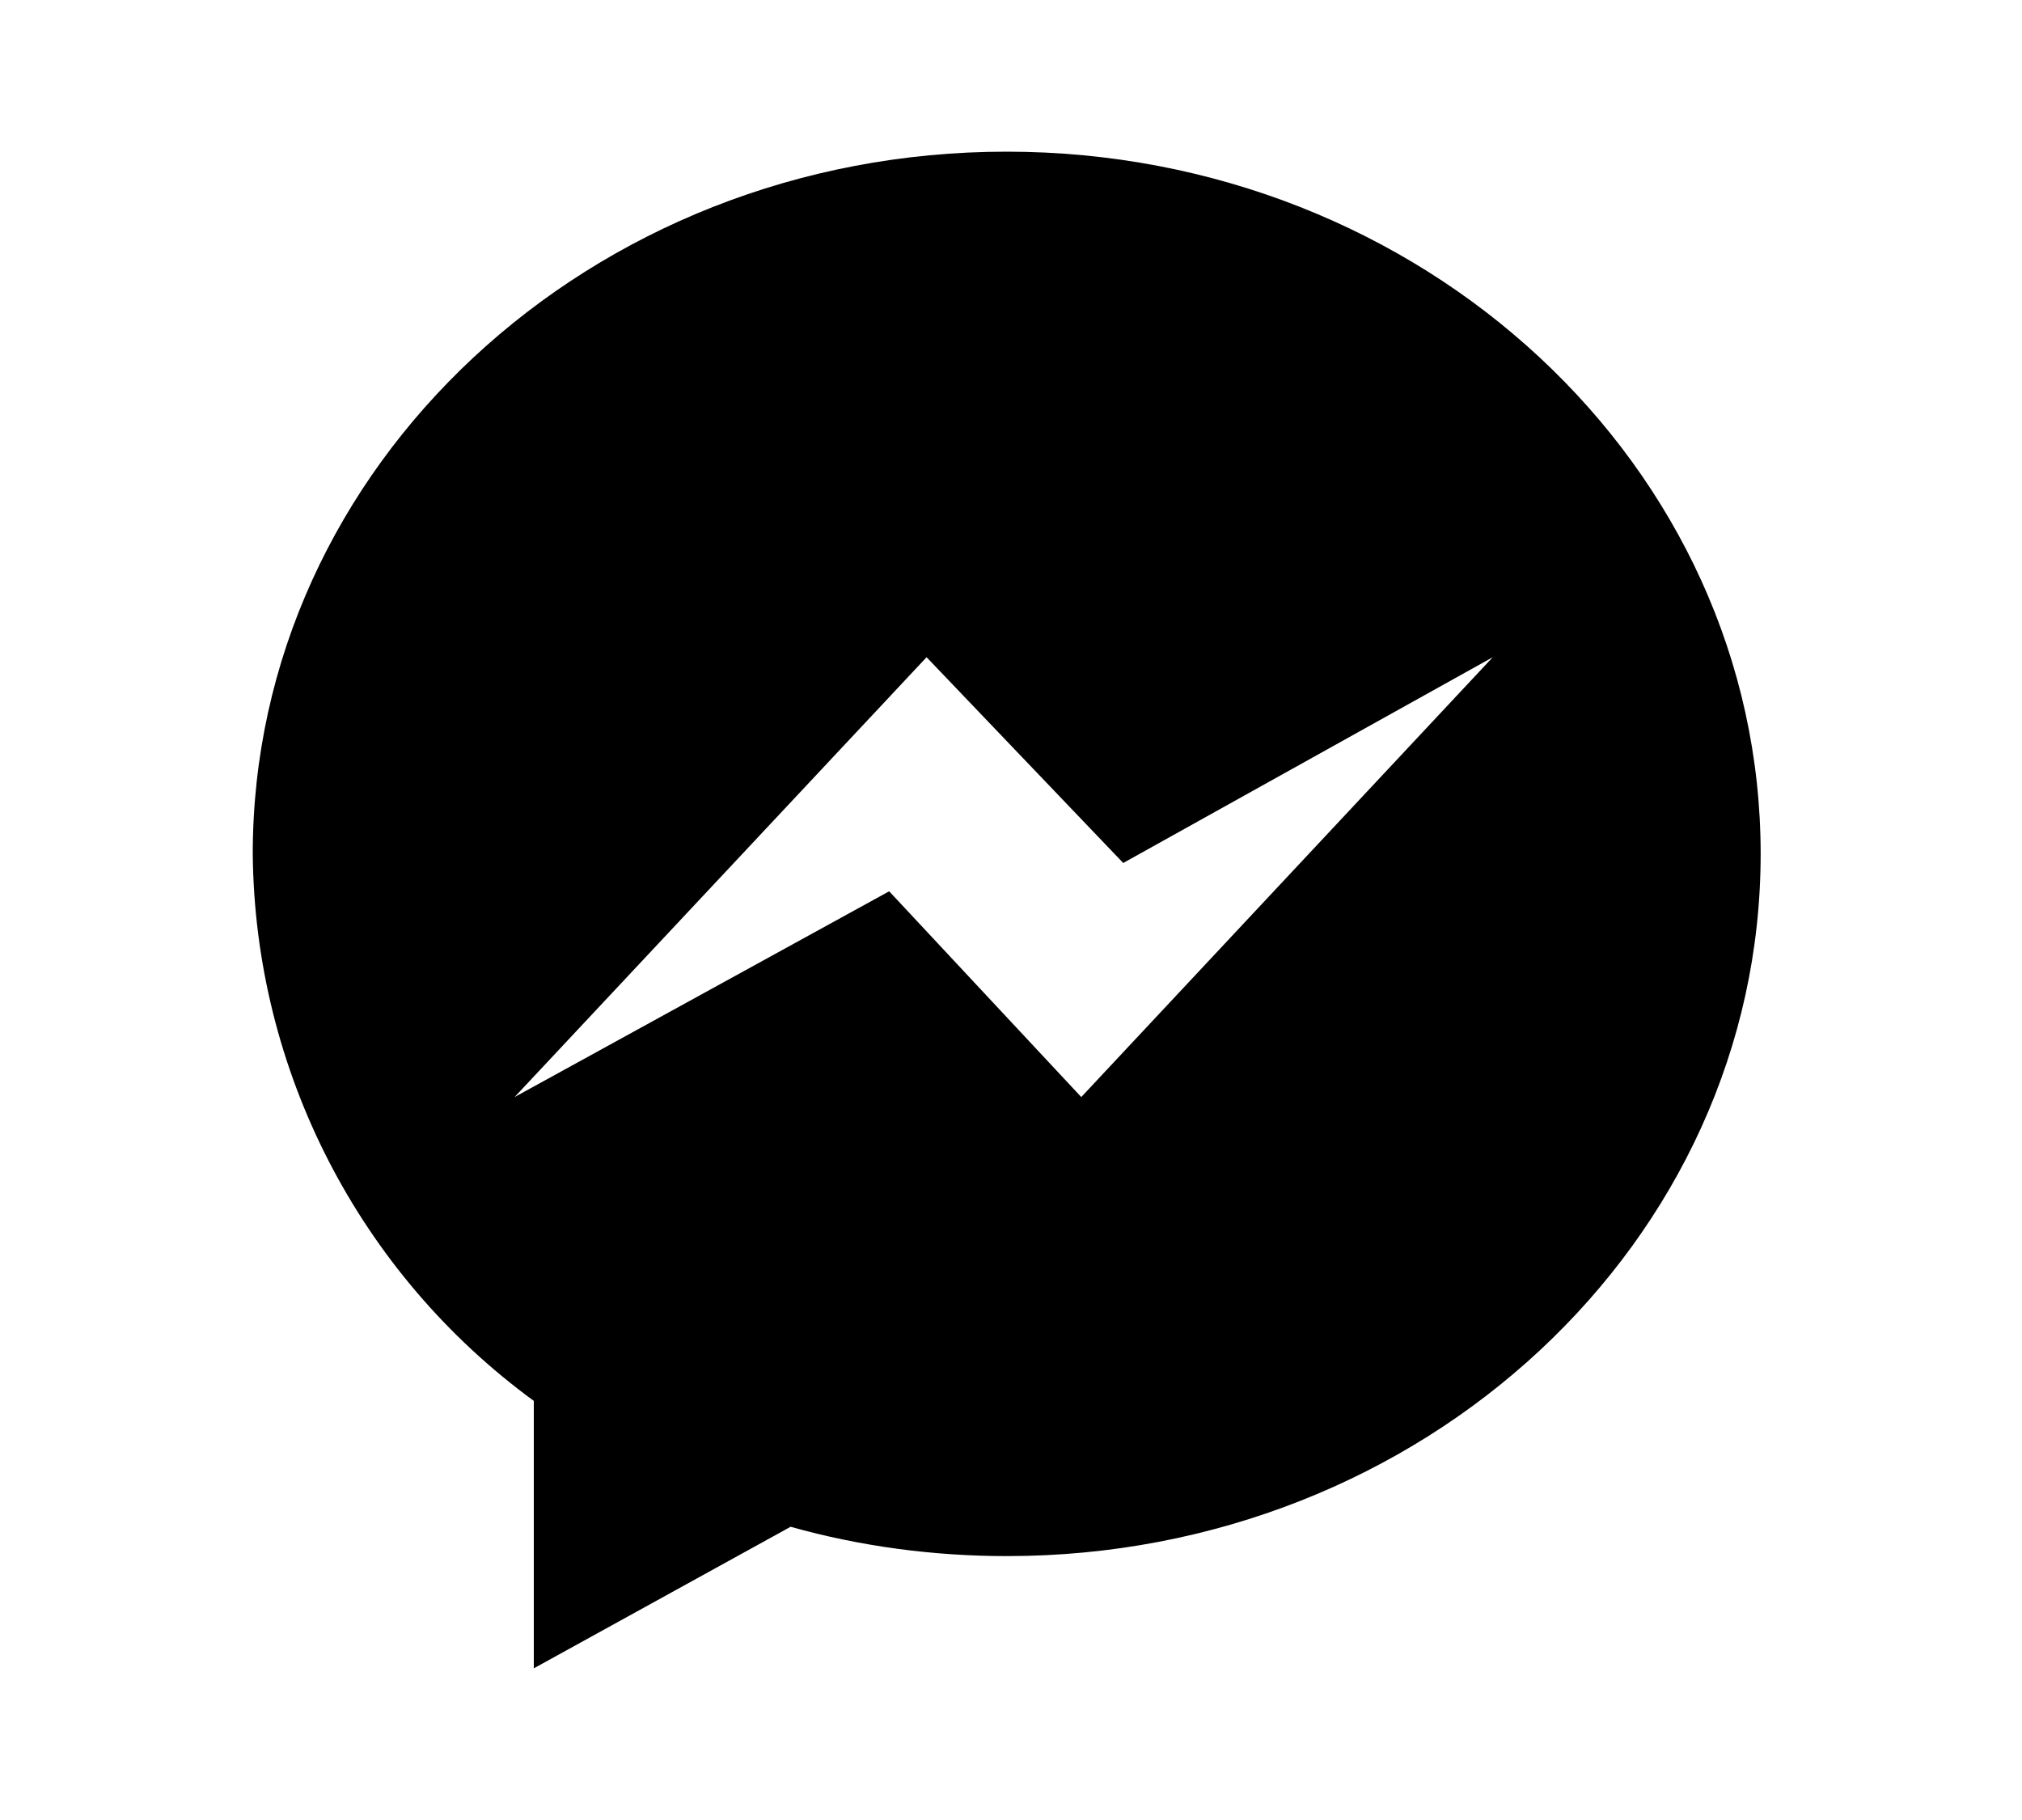 <?xml version="1.0" encoding="UTF-8"?><svg xmlns="http://www.w3.org/2000/svg" id="Layer_1683443879950d" data-name="Layer 1" viewBox="0 0 40 36" aria-hidden="true" width="40px" height="36px">
  <defs><linearGradient class="cerosgradient" data-cerosgradient="true" id="CerosGradient_ide476f327f" gradientUnits="userSpaceOnUse" x1="50%" y1="100%" x2="50%" y2="0%"><stop offset="0%" stop-color="#d1d1d1"/><stop offset="100%" stop-color="#d1d1d1"/></linearGradient><linearGradient/>
    <style>
      .cls-1-683443879950d{
        fill: none;
      }
    </style>
  </defs>
  <g id="Group_324683443879950d" data-name="Group 324">
    <rect id="Rectangle_1187683443879950d" data-name="Rectangle 1187" class="cls-1-683443879950d" width="40" height="36"/>
    <path id="Icon_zocial-messenger683443879950d" data-name="Icon zocial-messenger" d="M19.91,3c-8.23,0-14.91,6.22-14.91,13.89,.04,4.28,2.1,8.29,5.56,10.82v5.29l5.08-2.8c1.39,.39,2.83,.58,4.28,.58,8.23,0,14.91-6.22,14.91-13.89S28.14,3,19.91,3Zm1.48,18.7l-3.8-4.07-7.41,4.07,8.15-8.7,3.89,4.07,7.31-4.07-8.14,8.7Z"/>
  </g>
</svg>